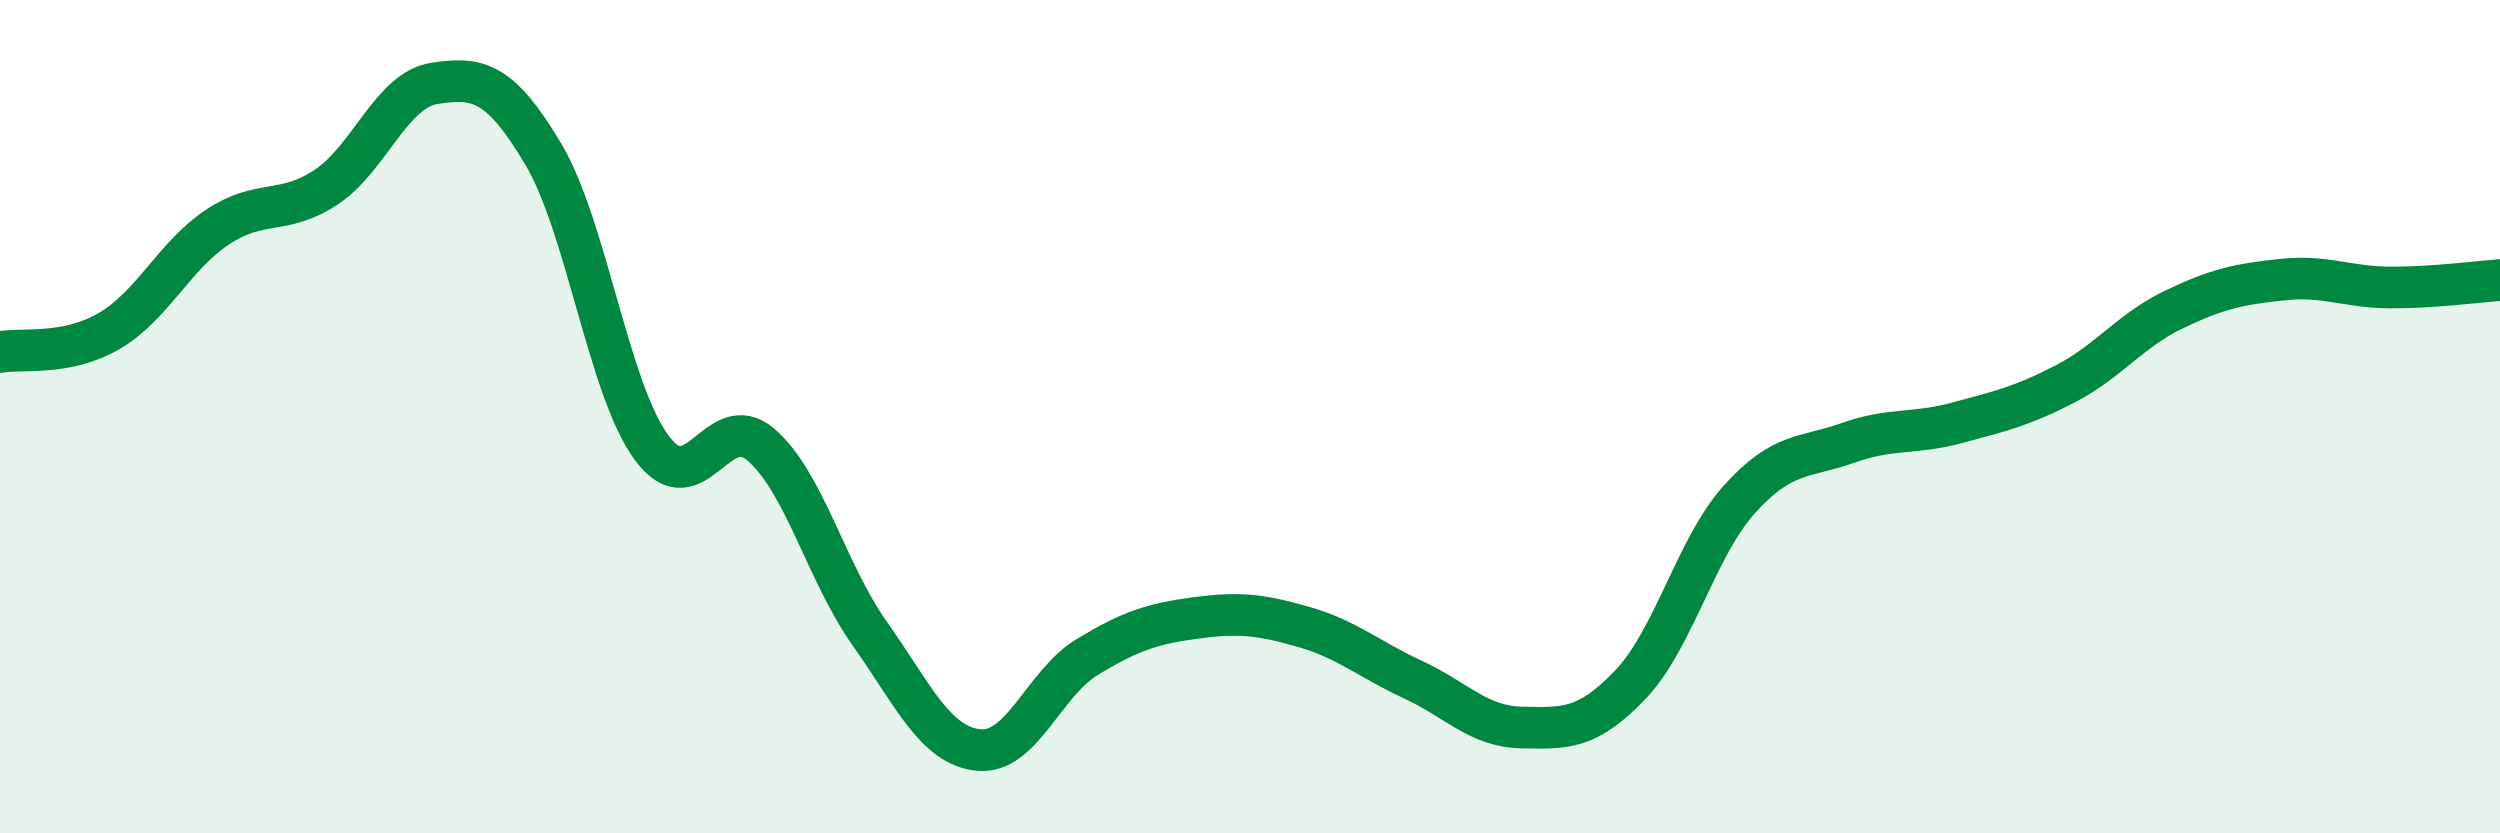 
    <svg width="60" height="20" viewBox="0 0 60 20" xmlns="http://www.w3.org/2000/svg">
      <path
        d="M 0,8.45 C 0.52,8.35 1.57,8.55 2.61,7.95 C 3.65,7.35 4.18,6.14 5.22,5.45 C 6.26,4.76 6.79,5.18 7.83,4.49 C 8.87,3.8 9.39,2.16 10.43,2 C 11.47,1.84 12,1.95 13.04,3.7 C 14.08,5.45 14.61,9.37 15.65,10.76 C 16.69,12.15 17.22,9.78 18.26,10.67 C 19.3,11.56 19.83,13.73 20.87,15.2 C 21.91,16.67 22.44,17.89 23.48,18 C 24.52,18.11 25.05,16.4 26.09,15.77 C 27.13,15.14 27.66,14.97 28.7,14.83 C 29.74,14.69 30.26,14.75 31.3,15.05 C 32.34,15.35 32.87,15.83 33.91,16.31 C 34.95,16.79 35.48,17.44 36.52,17.46 C 37.56,17.48 38.09,17.52 39.13,16.43 C 40.17,15.34 40.7,13.15 41.74,11.99 C 42.78,10.83 43.31,11 44.35,10.63 C 45.39,10.26 45.92,10.43 46.96,10.15 C 48,9.87 48.53,9.75 49.57,9.21 C 50.61,8.67 51.13,7.93 52.17,7.43 C 53.21,6.93 53.74,6.82 54.78,6.71 C 55.82,6.6 56.35,6.9 57.39,6.9 C 58.43,6.9 59.48,6.76 60,6.72L60 20L0 20Z"
        fill="#008740"
        opacity="0.1"
        stroke-linecap="round"
        stroke-linejoin="round"
      />
      <path
        d="M 0,8.45 C 0.52,8.35 1.57,8.55 2.61,7.95 C 3.65,7.35 4.18,6.14 5.22,5.45 C 6.26,4.76 6.79,5.18 7.83,4.49 C 8.87,3.8 9.39,2.16 10.43,2 C 11.47,1.84 12,1.95 13.04,3.7 C 14.08,5.45 14.61,9.37 15.65,10.76 C 16.69,12.15 17.22,9.78 18.26,10.67 C 19.3,11.56 19.83,13.73 20.87,15.2 C 21.91,16.67 22.44,17.89 23.48,18 C 24.52,18.11 25.05,16.4 26.09,15.77 C 27.13,15.14 27.66,14.97 28.7,14.83 C 29.74,14.69 30.26,14.75 31.3,15.05 C 32.34,15.35 32.87,15.83 33.91,16.31 C 34.95,16.79 35.48,17.44 36.52,17.46 C 37.56,17.48 38.09,17.52 39.13,16.43 C 40.17,15.34 40.7,13.15 41.74,11.99 C 42.78,10.83 43.31,11 44.35,10.63 C 45.39,10.26 45.92,10.43 46.96,10.15 C 48,9.87 48.53,9.75 49.57,9.21 C 50.61,8.67 51.13,7.93 52.17,7.43 C 53.21,6.93 53.74,6.82 54.78,6.71 C 55.82,6.6 56.35,6.9 57.39,6.9 C 58.43,6.9 59.48,6.76 60,6.72"
        stroke="#008740"
        stroke-width="1"
        fill="none"
        stroke-linecap="round"
        stroke-linejoin="round"
      />
    </svg>
  